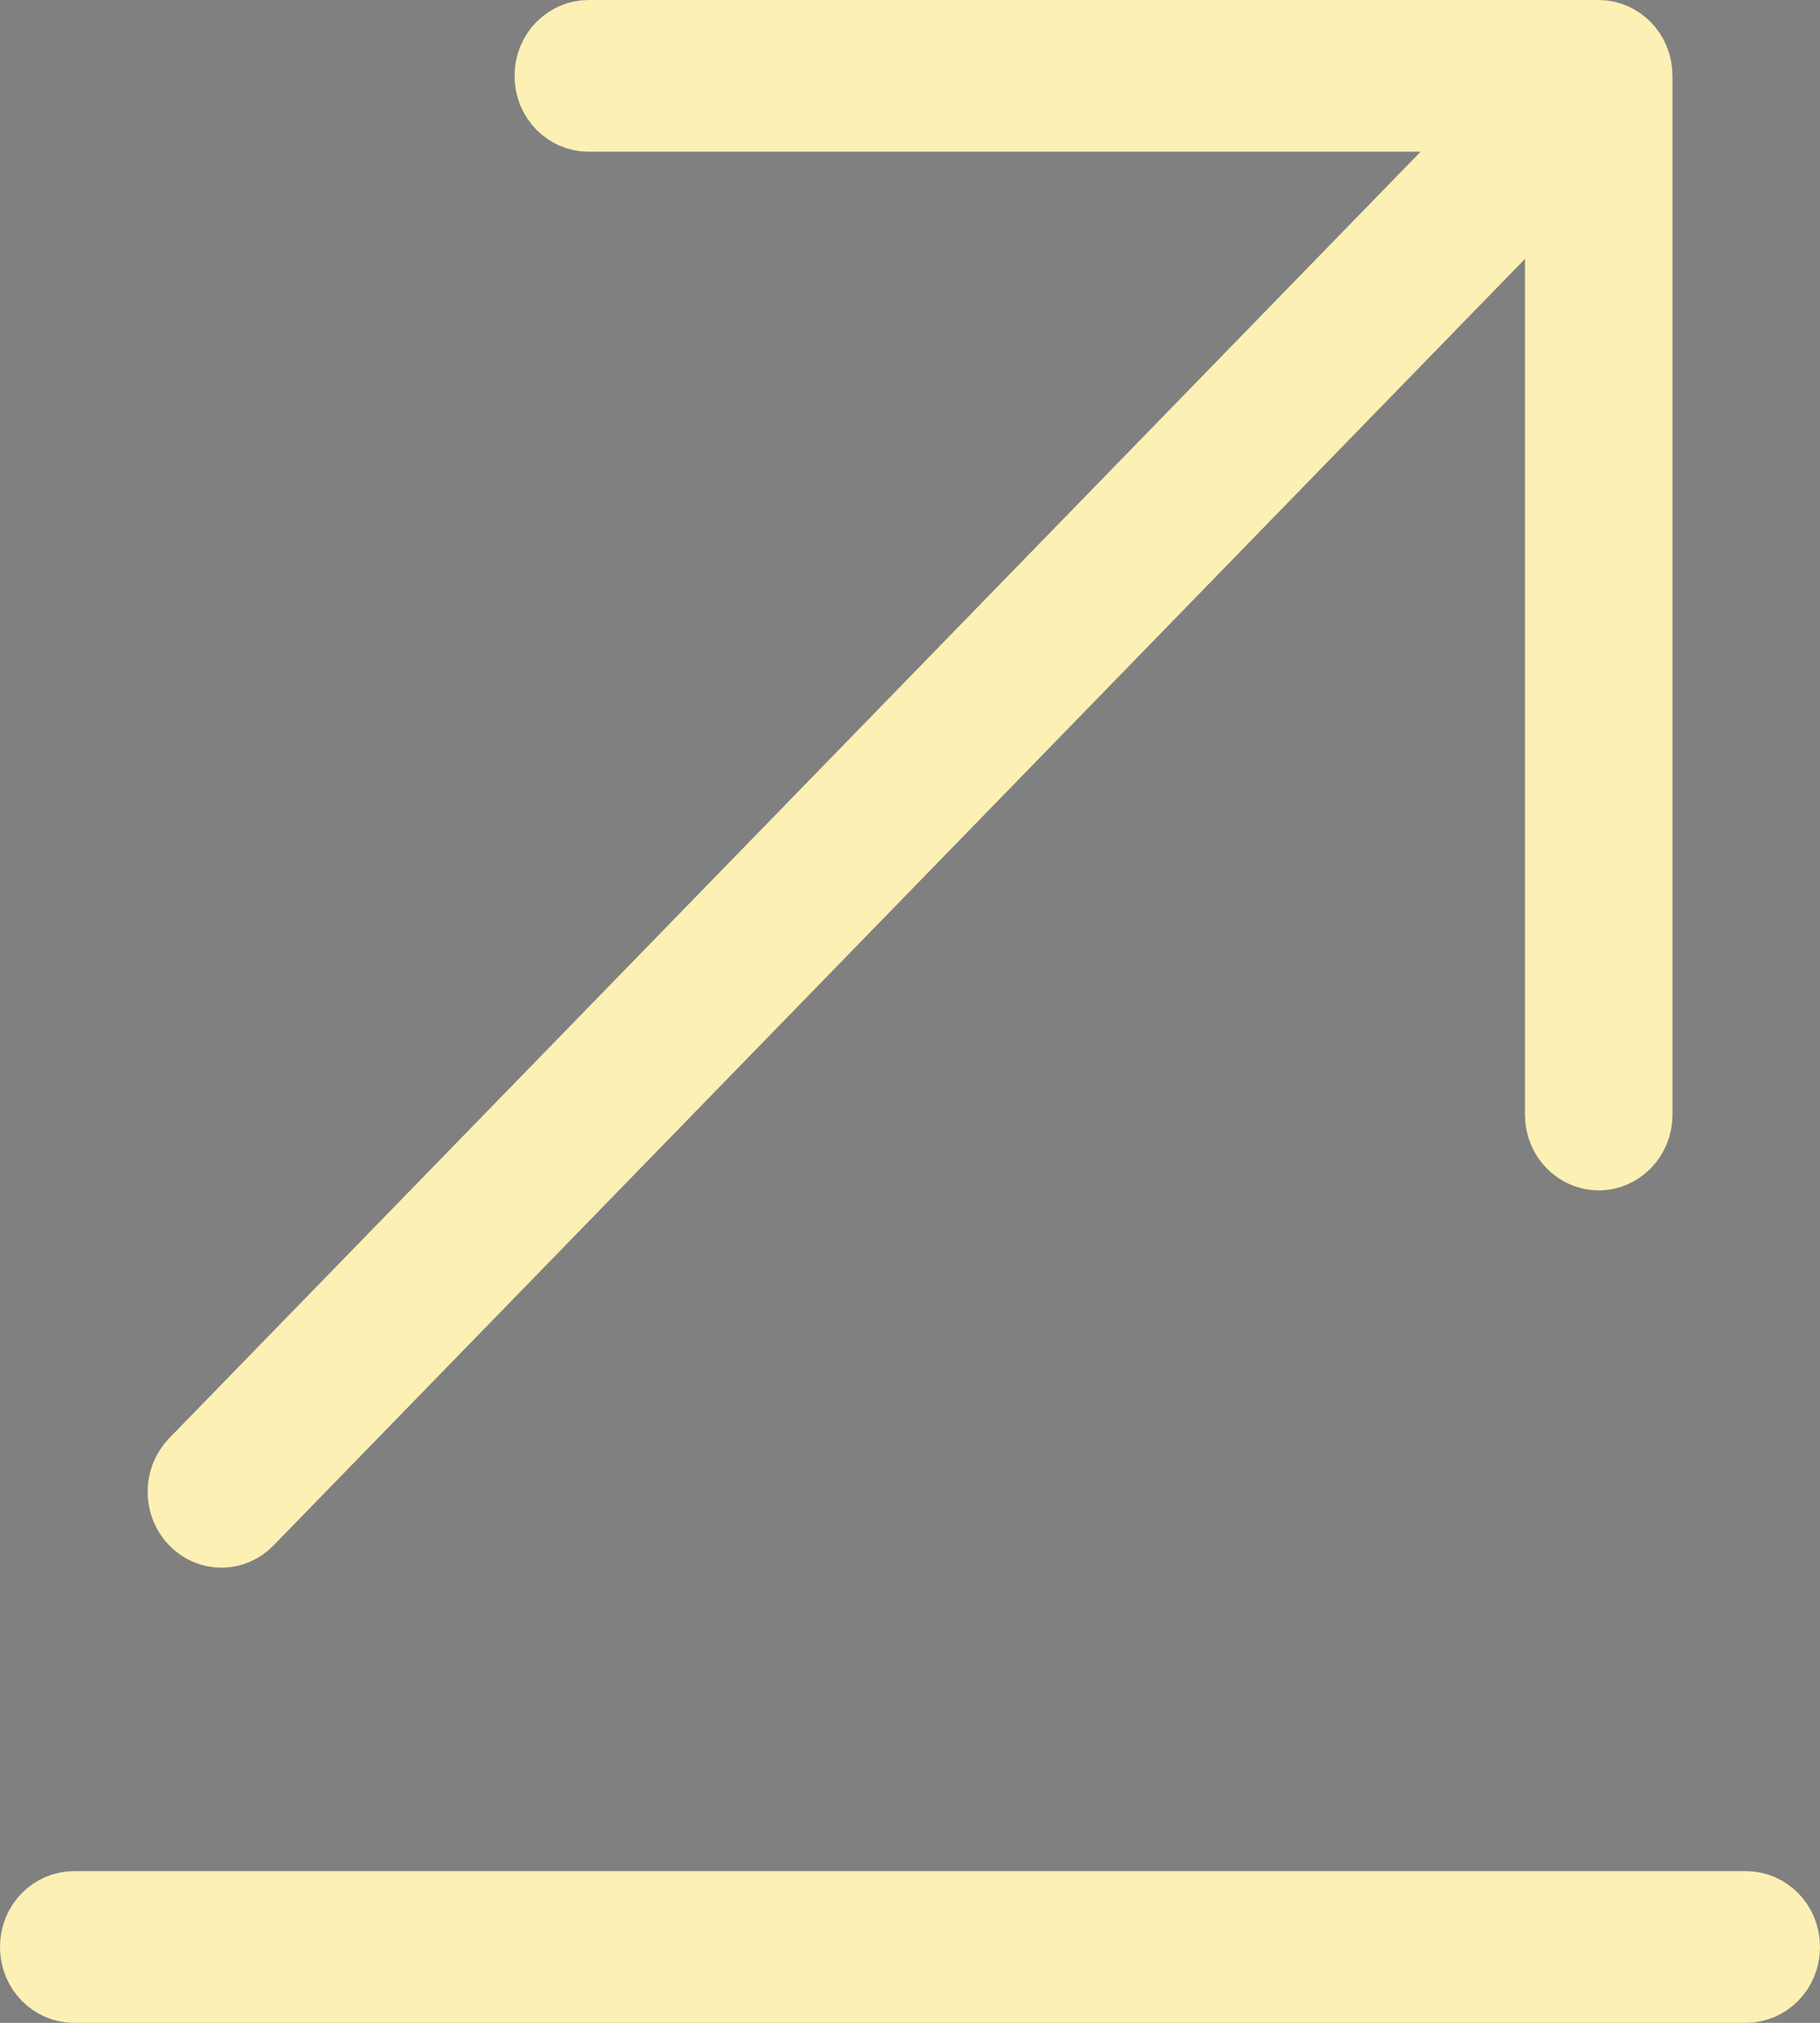 <svg width="18" height="20" viewBox="0 0 18 20" fill="none" xmlns="http://www.w3.org/2000/svg">
<rect x="0" y="0" width="18" height="20" fill="#808080" stroke="none"/>
<path d="M15.582 2.561V1.33L14.723 2.212L2.347 14.931C2.259 15.023 2.121 15.023 2.032 14.931C1.936 14.832 1.936 14.667 2.032 14.568L14.408 1.849L15.234 1H14.05H5.819C5.705 1 5.589 0.901 5.589 0.75C5.589 0.599 5.705 0.5 5.819 0.5H15.812C15.925 0.5 16.041 0.599 16.041 0.75V11.02C16.041 11.171 15.925 11.27 15.812 11.27C15.697 11.27 15.582 11.171 15.582 11.02V2.561ZM0.5 19.25C0.5 19.099 0.616 19 0.73 19H17.27C17.384 19 17.5 19.099 17.5 19.25C17.5 19.401 17.384 19.5 17.27 19.5H0.73C0.616 19.5 0.5 19.401 0.5 19.25Z" fill="url(#paint0_linear_9117_212)" stroke="#FDF0B4"/>
<defs>
<linearGradient id="paint0_linear_9117_212" x1="7.22" y1="41.542" x2="7.22" y2="10" gradientUnits="userSpaceOnUse">
<stop stop-color="#125C59"/>
<stop offset="1" stop-color="#002B2C"/>
</linearGradient>
</defs>
</svg>
